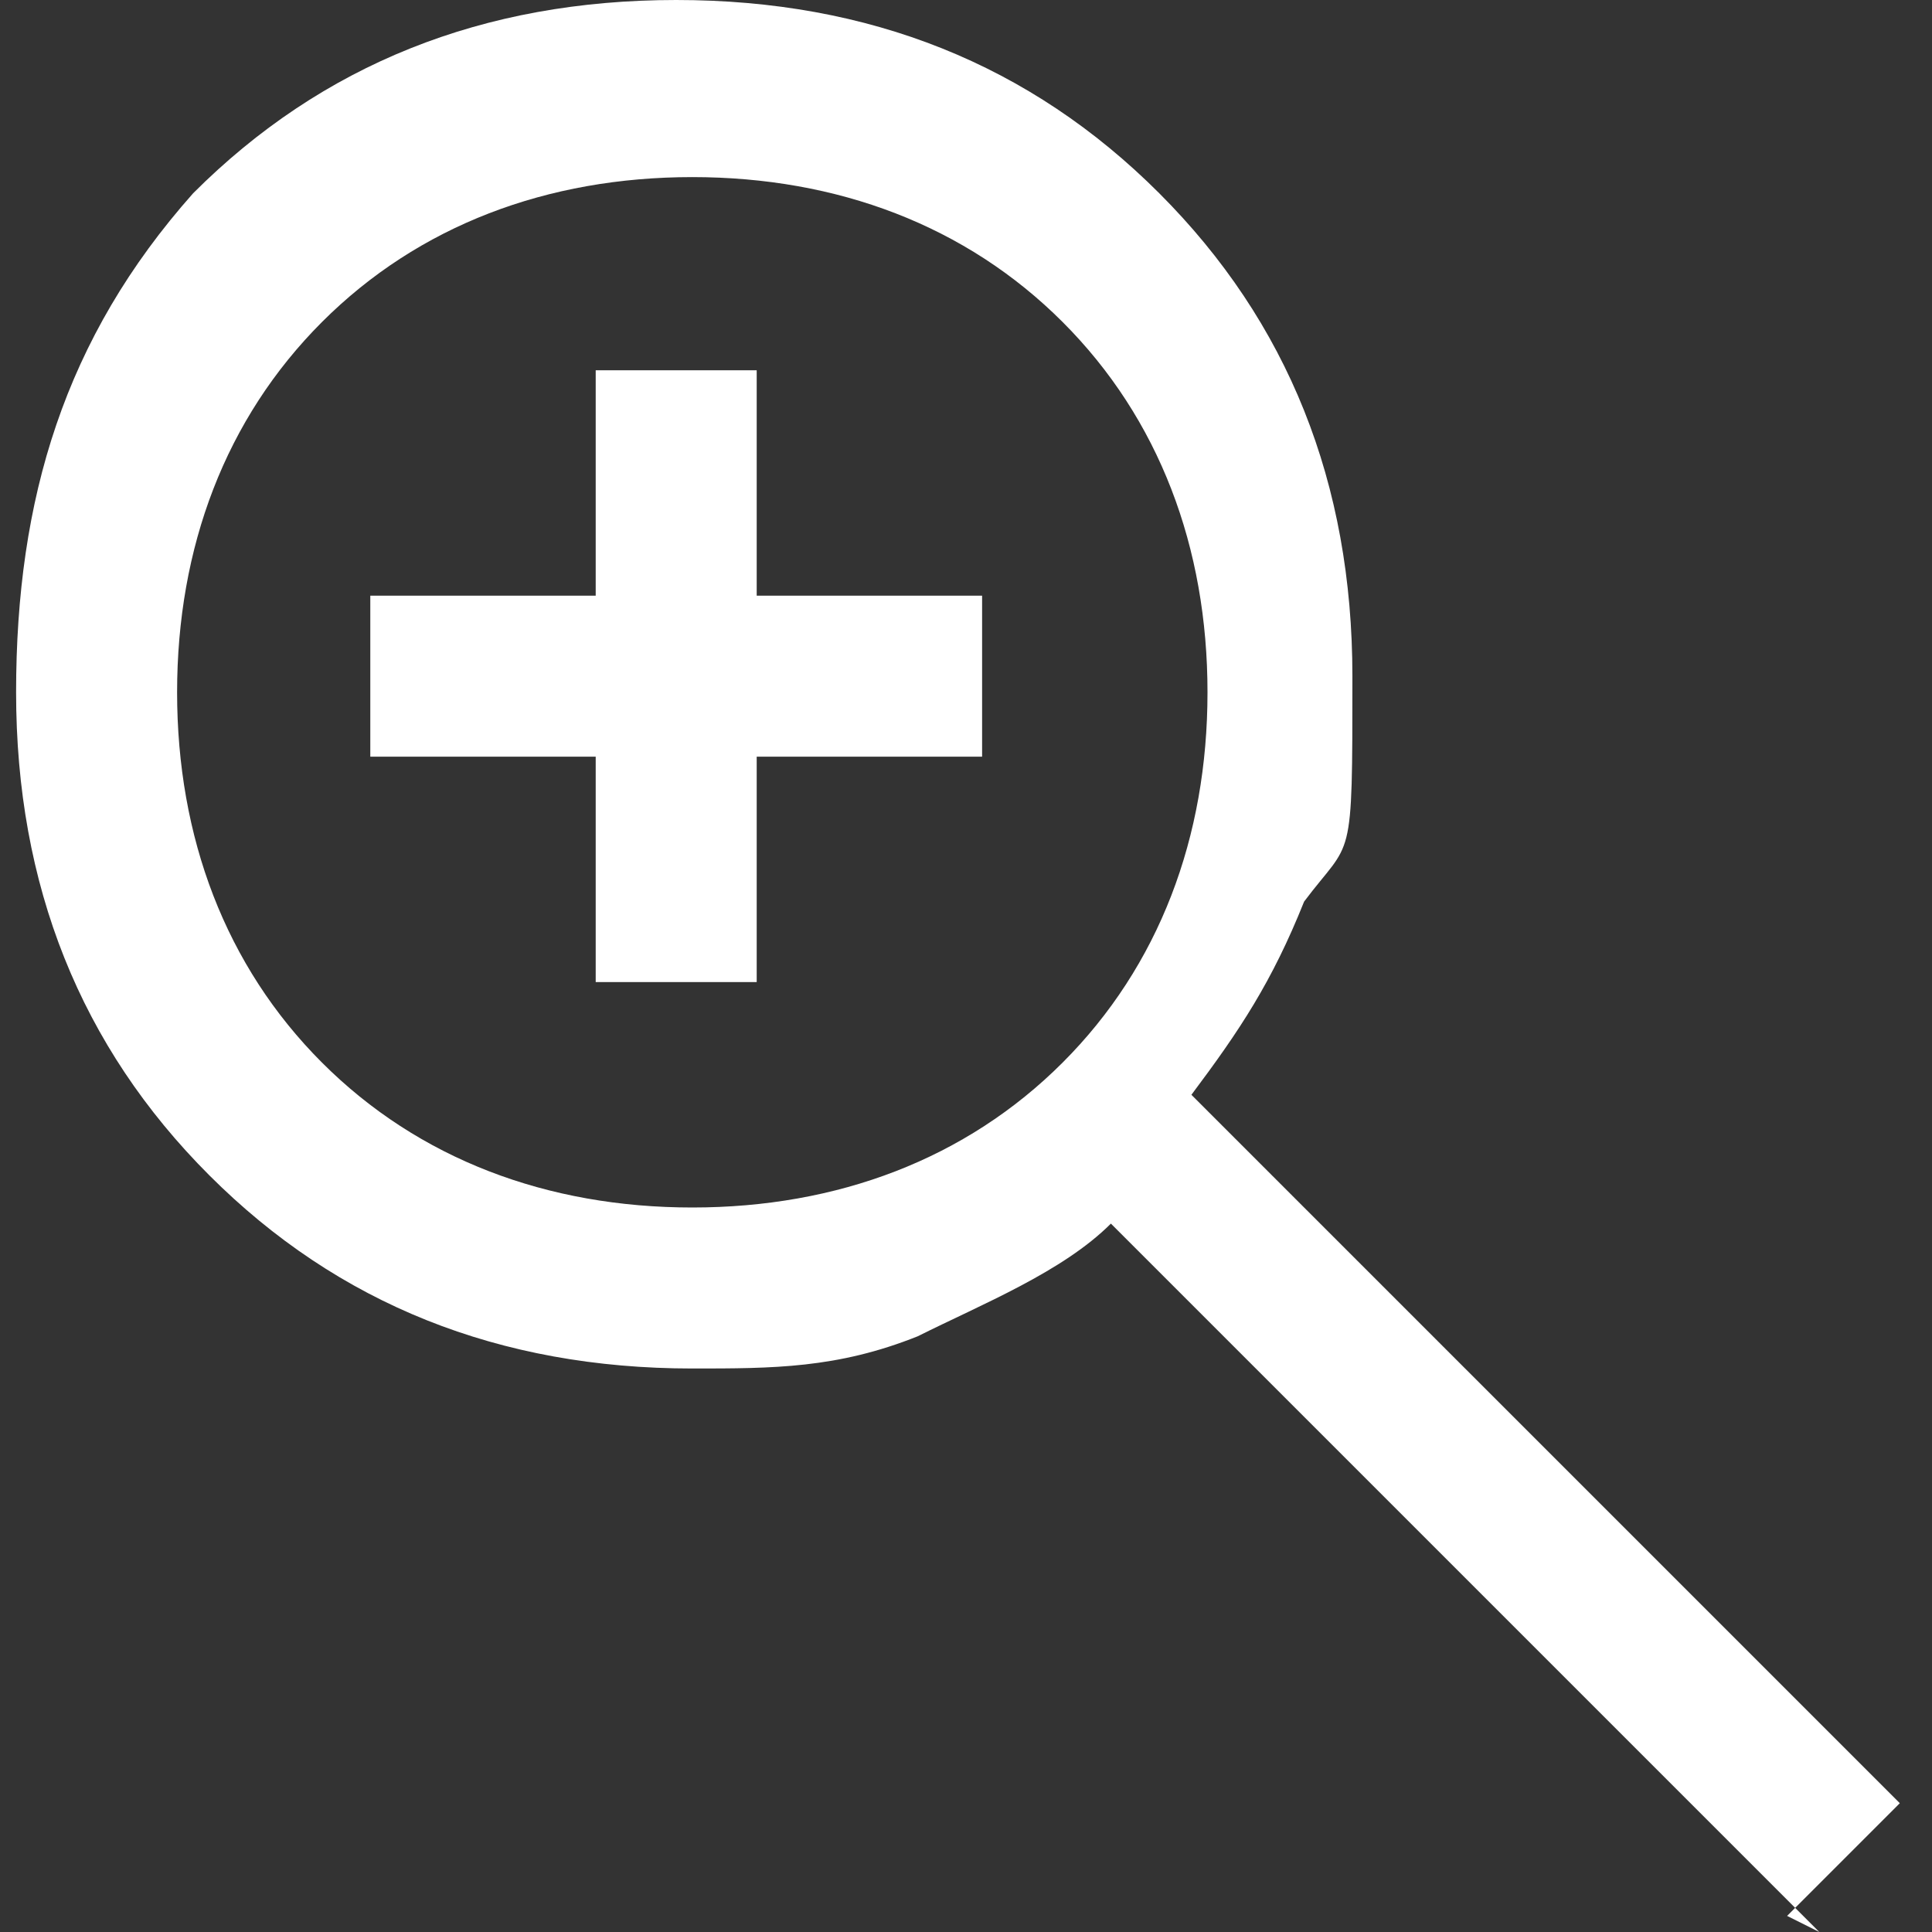 <?xml version="1.0" encoding="UTF-8"?>
<svg id="_レイヤー_1" data-name="レイヤー_1" xmlns="http://www.w3.org/2000/svg" version="1.1" viewBox="0 0 12 12">
  <rect x="0" y="0" width="12" height="12" fill="#333333" stroke="none"/>
  <!-- Generator: Adobe Illustrator 29.2.1, SVG Export Plug-In . SVG Version: 2.1.0 Build 116)  -->
  <defs>
    <style>
      .st0 {
        fill: #fff;
      }
    </style>
  </defs>
  <path class="st0" d="M11.3,12l-4.4-4.4c-.3.3-.8.5-1.2.7-.5.2-.9.2-1.4.2-1.2,0-2.2-.4-3-1.2-.8-.8-1.2-1.8-1.2-3S.4,2.1,1.2,1.2c.8-.8,1.8-1.2,3-1.2s2.2.4,3,1.2c.8.8,1.2,1.8,1.2,3s0,1-.3,1.4c-.2.5-.4.8-.7,1.2l4.4,4.4-.7.7ZM4.3,7.5c.9,0,1.7-.3,2.3-.9.6-.6.9-1.4.9-2.3s-.3-1.7-.9-2.3c-.6-.6-1.4-.9-2.3-.9s-1.7.3-2.3.9c-.6.6-.9,1.4-.9,2.3s.3,1.7.9,2.3c.6.6,1.4.9,2.3.9ZM3.7,6.1v-1.4h-1.4v-1h1.4v-1.4h1v1.4h1.4v1h-1.4v1.4h-1Z"/>
</svg>